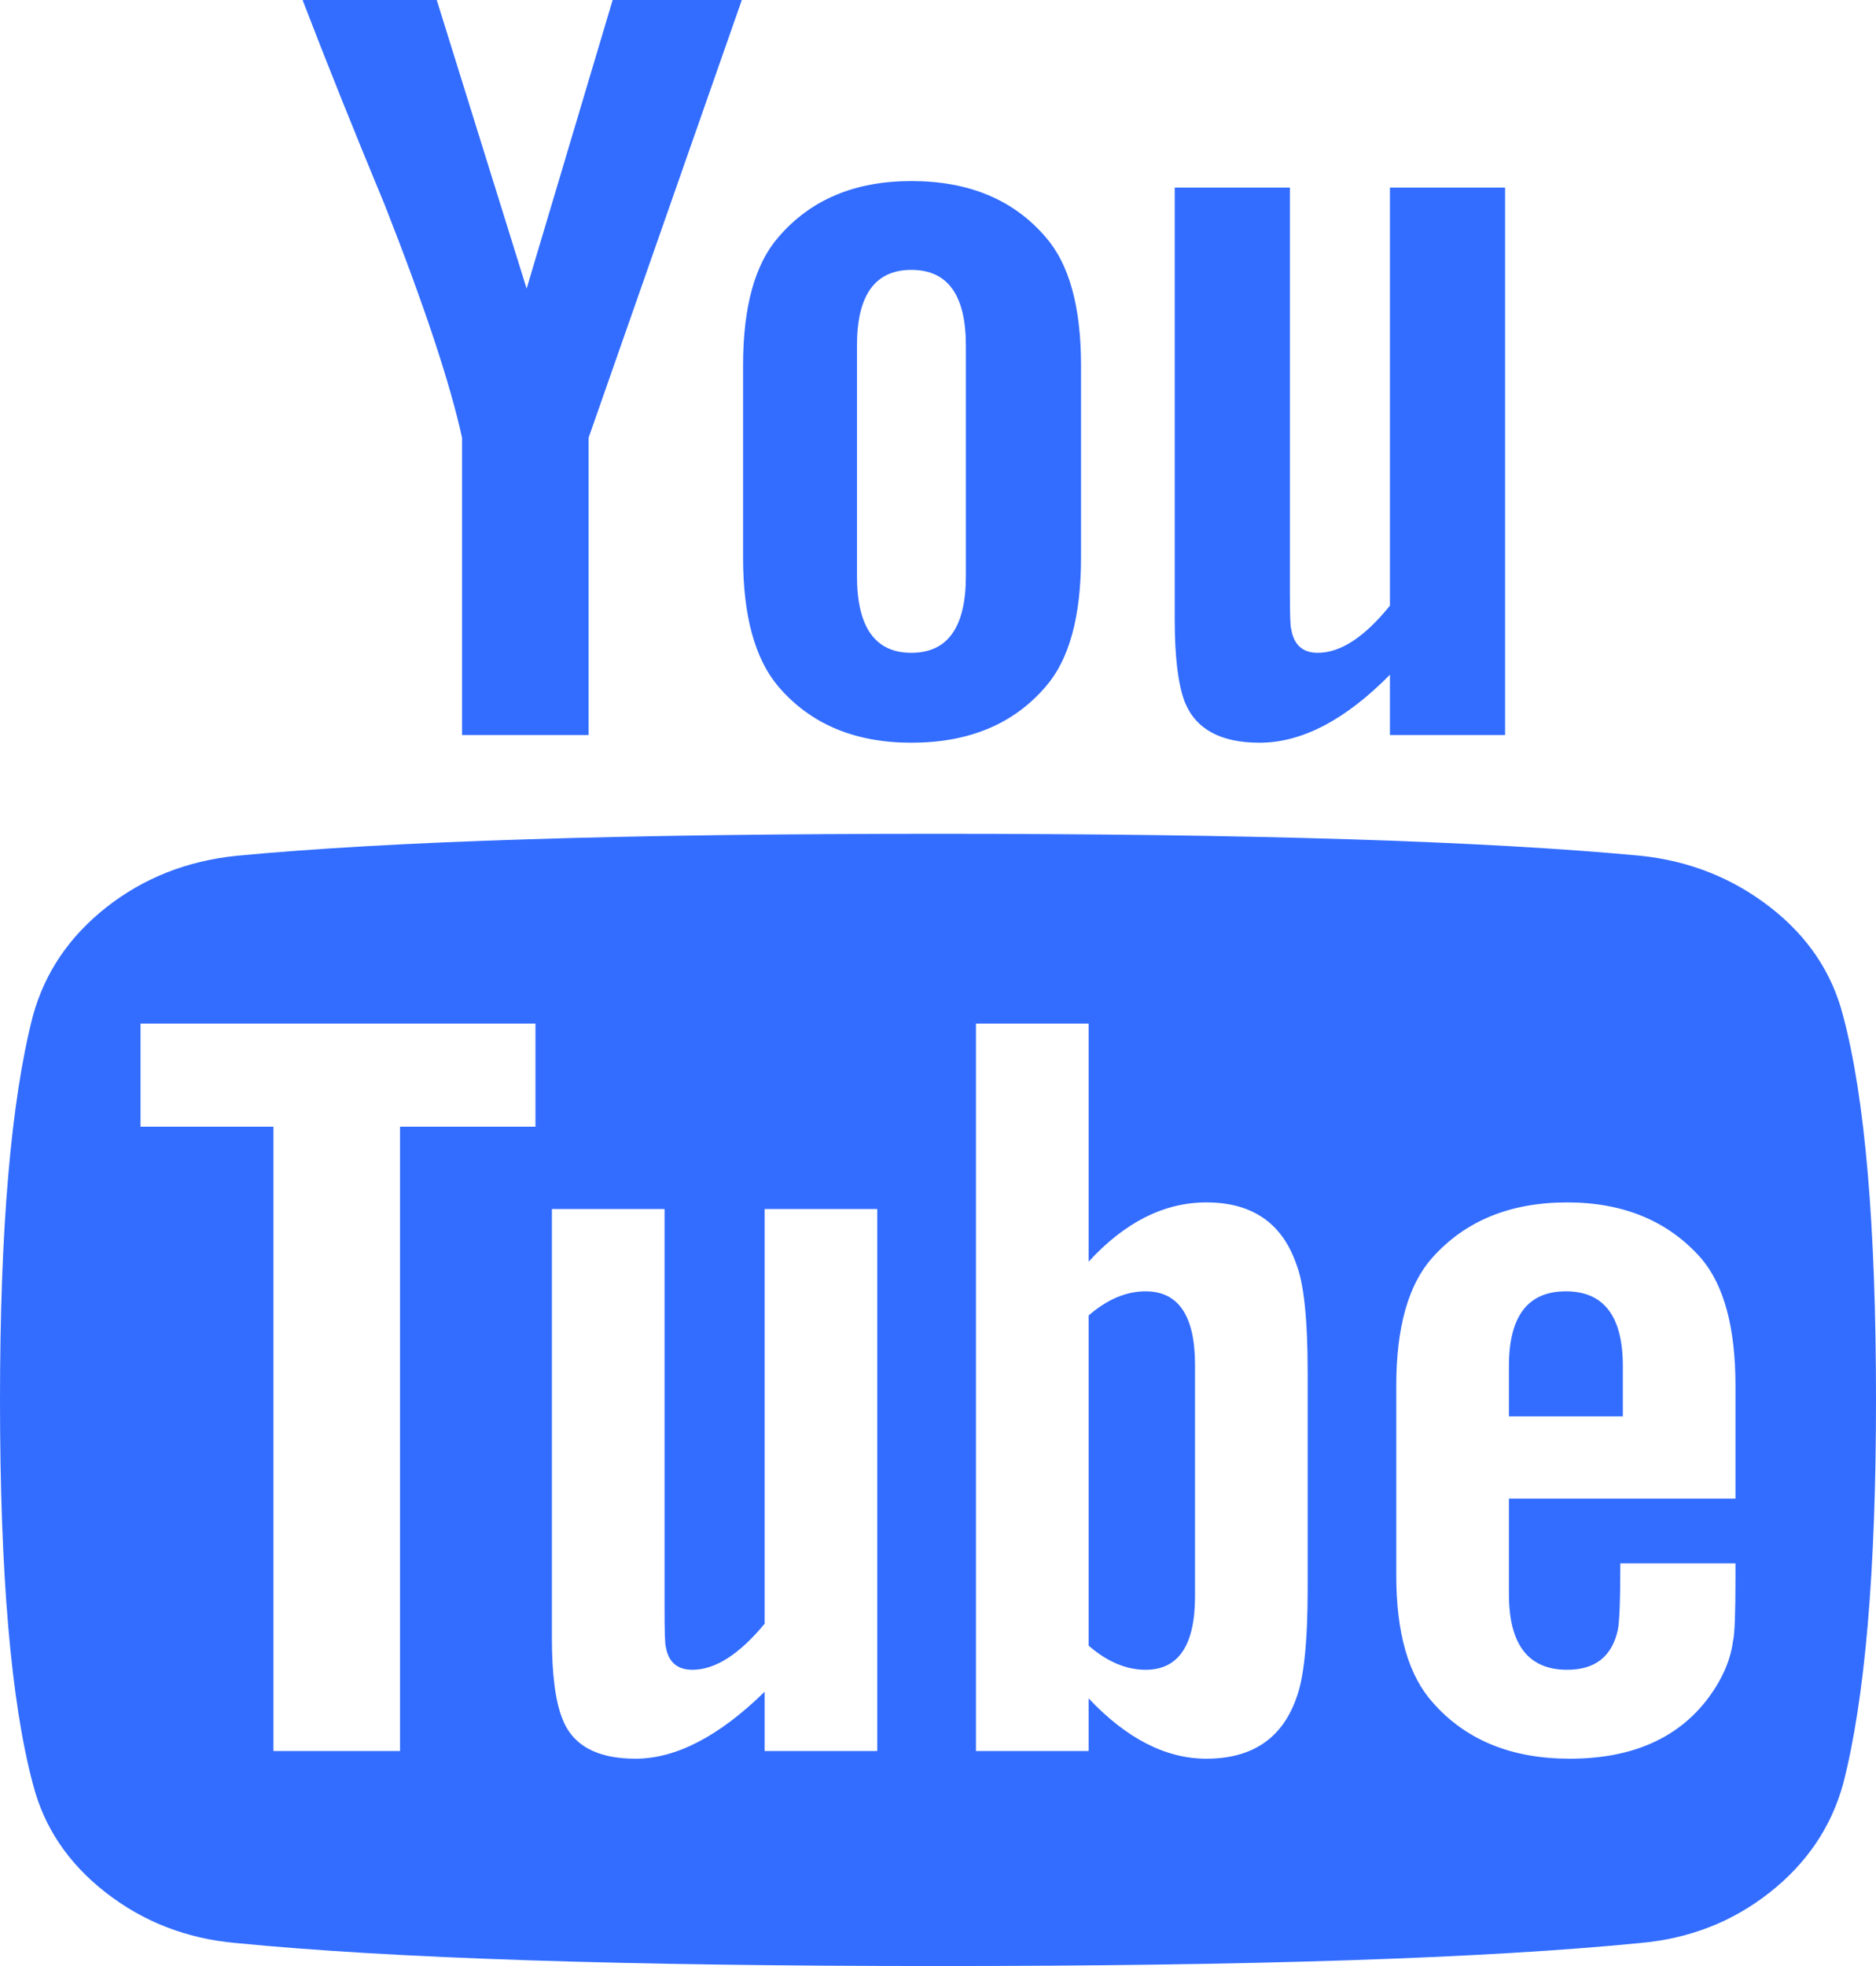 <?xml version="1.0" encoding="UTF-8"?> <svg xmlns="http://www.w3.org/2000/svg" width="21" height="22" viewBox="0 0 21 22" fill="none"><g clip-path="url(#clip0_4391_100)"><path d="M13.377 15.272V17.863C13.377 18.411 13.192 18.685 12.824 18.685C12.607 18.685 12.394 18.595 12.186 18.415V14.72C12.394 14.54 12.607 14.45 12.824 14.45C13.192 14.45 13.377 14.724 13.377 15.272ZM18.166 15.285V15.849H16.891V15.285C16.891 14.728 17.103 14.45 17.528 14.45C17.953 14.45 18.166 14.728 18.166 15.285ZM4.478 12.608H5.994V11.454H1.573V12.608H3.061V19.594H4.478V12.608ZM8.559 19.594H9.82V13.529H8.559V18.17C8.275 18.513 8.006 18.685 7.751 18.685C7.581 18.685 7.482 18.599 7.453 18.427C7.444 18.403 7.439 18.26 7.439 17.998V13.529H6.178V18.329C6.178 18.73 6.216 19.029 6.292 19.225C6.405 19.528 6.679 19.68 7.113 19.68C7.567 19.68 8.049 19.43 8.559 18.931V19.594ZM14.638 17.777V15.358C14.638 14.761 14.595 14.356 14.51 14.143C14.35 13.684 14.014 13.455 13.504 13.455C13.032 13.455 12.592 13.676 12.186 14.118V11.454H10.925V19.594H12.186V19.005C12.611 19.455 13.051 19.68 13.504 19.68C14.014 19.68 14.35 19.455 14.51 19.005C14.595 18.784 14.638 18.374 14.638 17.777ZM19.427 17.654V17.494H18.138C18.138 17.912 18.128 18.162 18.109 18.243C18.043 18.538 17.854 18.685 17.543 18.685C17.108 18.685 16.891 18.403 16.891 17.838V16.77H19.427V15.506C19.427 14.859 19.3 14.384 19.044 14.082C18.676 13.664 18.175 13.455 17.543 13.455C16.9 13.455 16.395 13.664 16.026 14.082C15.762 14.384 15.63 14.859 15.63 15.506V17.63C15.63 18.276 15.767 18.751 16.041 19.054C16.409 19.471 16.919 19.68 17.571 19.68C18.251 19.68 18.761 19.463 19.101 19.029C19.271 18.808 19.37 18.587 19.399 18.366C19.418 18.292 19.427 18.055 19.427 17.654ZM10.812 6.445V3.867C10.812 3.302 10.609 3.02 10.202 3.02C9.796 3.02 9.593 3.302 9.593 3.867V6.445C9.593 7.018 9.796 7.305 10.202 7.305C10.609 7.305 10.812 7.018 10.812 6.445ZM21 15.665C21 17.58 20.877 19.013 20.632 19.962C20.499 20.445 20.225 20.85 19.81 21.177C19.394 21.505 18.912 21.693 18.364 21.742C16.626 21.914 14.005 22 10.5 22C6.995 22 4.374 21.914 2.636 21.742C2.088 21.693 1.604 21.505 1.183 21.177C0.763 20.85 0.491 20.445 0.368 19.962C0.123 19.045 0 17.613 0 15.665C0 13.75 0.123 12.318 0.368 11.368C0.501 10.885 0.775 10.48 1.19 10.153C1.606 9.826 2.092 9.633 2.65 9.576C4.379 9.412 6.995 9.33 10.5 9.33C14.005 9.33 16.626 9.412 18.364 9.576C18.912 9.633 19.396 9.826 19.817 10.153C20.237 10.48 20.509 10.885 20.632 11.368C20.877 12.285 21 13.717 21 15.665ZM6.858 0H8.304L6.589 4.898V8.225H5.172V4.898C5.04 4.293 4.752 3.425 4.308 2.296C3.958 1.453 3.651 0.688 3.387 0H4.889L5.895 3.229L6.858 0ZM12.101 4.088V6.237C12.101 6.9 11.969 7.382 11.704 7.685C11.345 8.103 10.845 8.311 10.202 8.311C9.569 8.311 9.074 8.103 8.715 7.685C8.45 7.374 8.318 6.891 8.318 6.237V4.088C8.318 3.433 8.45 2.955 8.715 2.652C9.074 2.234 9.569 2.026 10.202 2.026C10.845 2.026 11.345 2.234 11.704 2.652C11.969 2.955 12.101 3.433 12.101 4.088ZM16.848 2.099V8.225H15.559V7.55C15.058 8.058 14.572 8.311 14.099 8.311C13.665 8.311 13.386 8.16 13.263 7.857C13.188 7.661 13.15 7.354 13.15 6.936V2.099H14.439V6.605C14.439 6.875 14.444 7.018 14.453 7.035C14.482 7.215 14.581 7.305 14.751 7.305C15.006 7.305 15.275 7.129 15.559 6.777V2.099H16.848Z" fill="#336DFF"></path></g><defs><clipPath id="clip0_4391_100"><rect width="21" height="22" fill="white"></rect></clipPath></defs></svg> 
